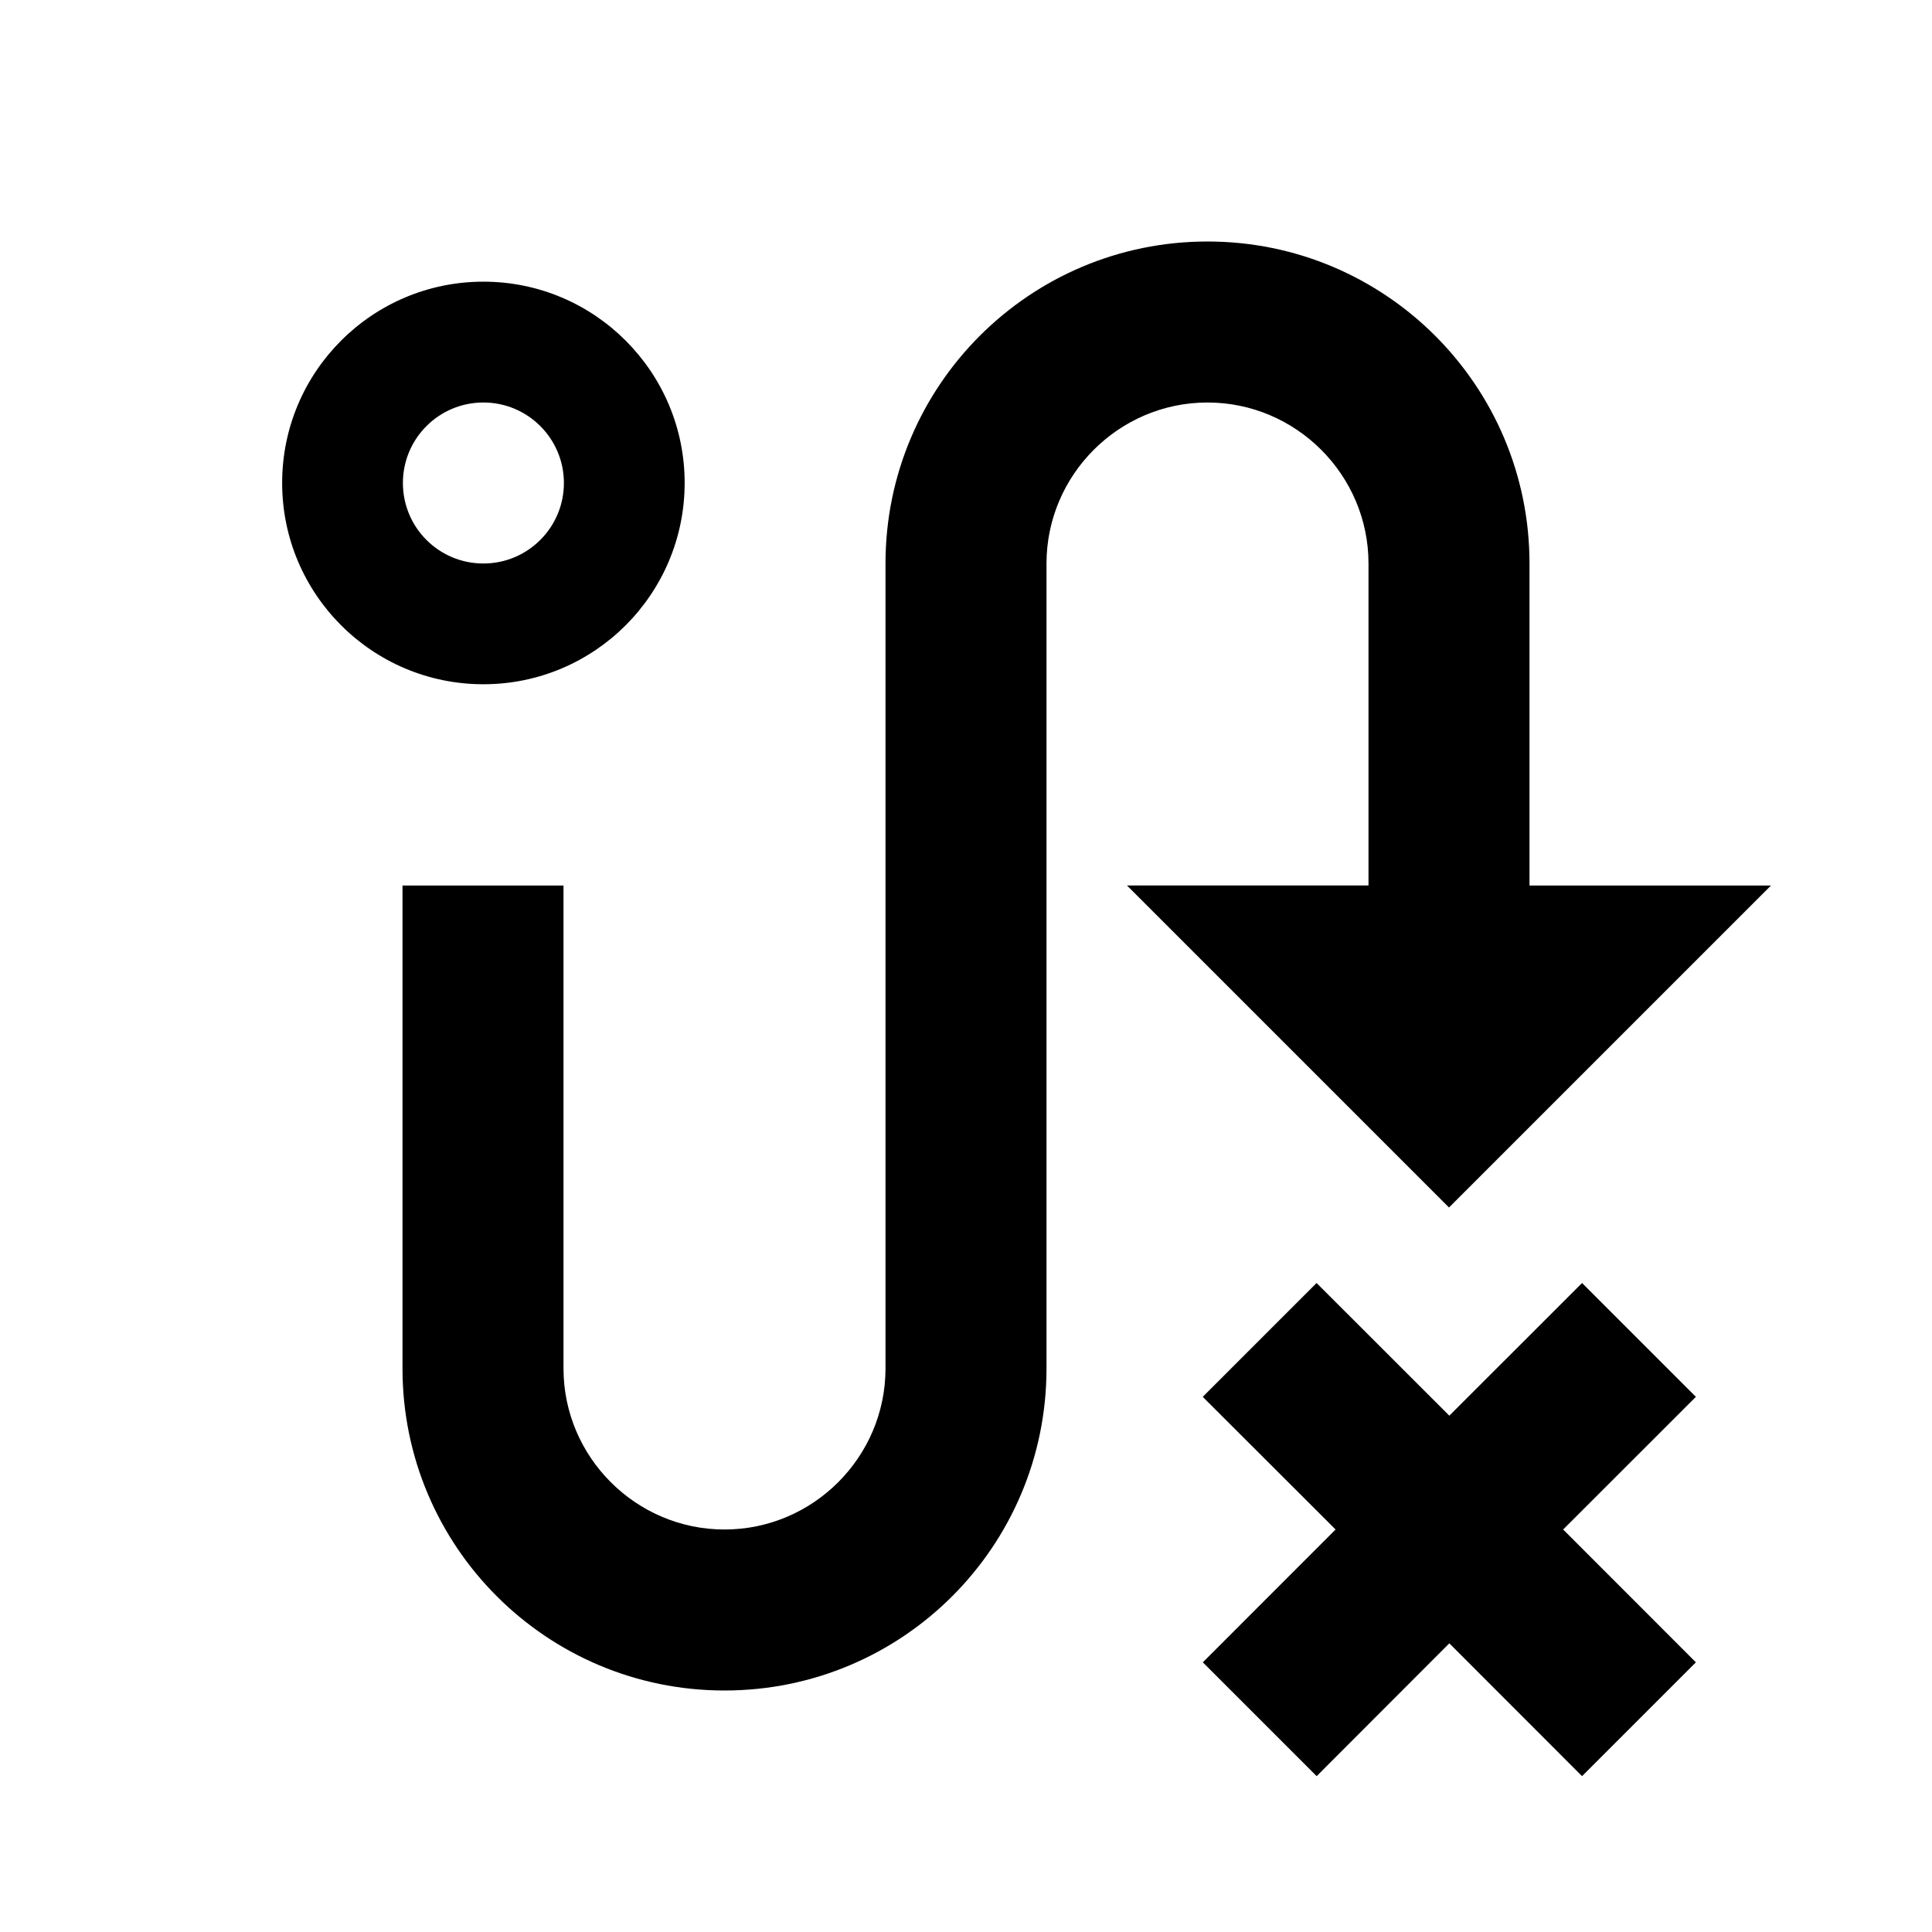<svg xmlns="http://www.w3.org/2000/svg" width="24" height="24" viewBox="0 0 24 24">
  <path fill-rule="evenodd" d="M6.005,8.5c1.38,0,2.5-1.12,2.5-2.501c0-1.38-1.12-2.5-2.5-2.5 c-1.381,0-2.5,1.12-2.5,2.5C3.505,7.38,4.624,8.5,6.005,8.5L6.005,8.5z M21.067,17.352L19.418,19l1.649,1.65l-1.414,1.414 l-1.649-1.65l-1.648,1.65l-1.414-1.414L16.591,19l-1.65-1.648l1.414-1.414l1.649,1.648l1.649-1.648L21.067,17.352L21.067,17.352z M14,11h3V7c0-1.1-0.9-2-2-2c-1.101,0-2,0.9-2,2v10c0,2.211-1.79,4-4,4s-4-1.789-4-4v-6h2v6c0,1.1,0.9,2,2,2c1.101,0,2-0.9,2-2V7 c0-2.209,1.79-4,4-4s4,1.791,4,4v4h3l-4,4L14,11L14,11z M6.005,7c-0.553,0-1-0.447-1-1c0-0.552,0.447-1,1-1c0.552,0,1,0.448,1,1 C7.005,6.552,6.557,7,6.005,7z" clip-rule="evenodd"/>
</svg>

